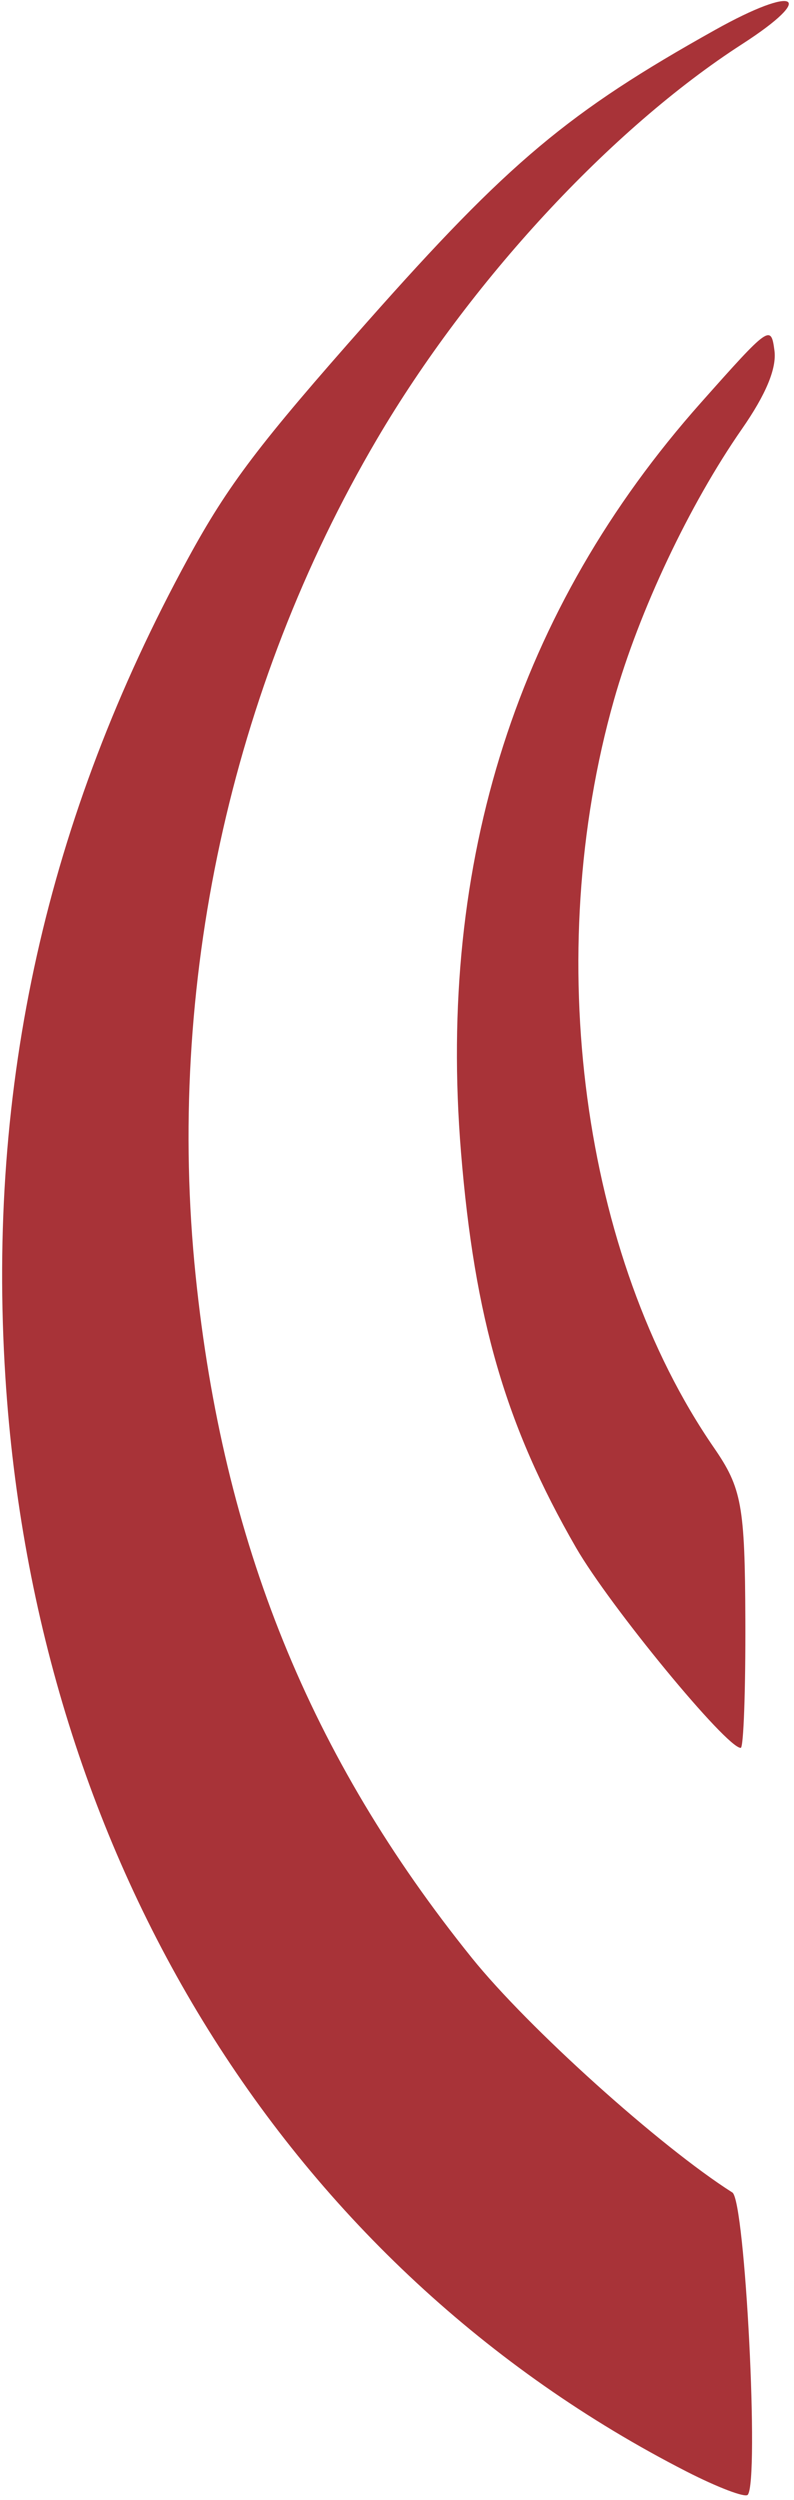 <svg width="109" height="343" viewBox="0 0 109 343" fill="none" xmlns="http://www.w3.org/2000/svg">
<path fill-rule="evenodd" clip-rule="evenodd" d="M98.192 4.091C78.035 15.354 69.843 22.225 50.447 44.124C35.55 60.943 31.31 66.537 25.809 76.625C6.41 112.204 -1.789 148.927 0.738 188.922C4.942 255.447 39.626 311.149 94.244 339.093C98.496 341.267 102.275 342.707 102.645 342.293C104.254 340.487 102.297 301.928 100.539 300.813C90.57 294.48 72.504 278.22 64.771 268.619C42.546 241.024 30.631 211.62 26.863 175.073C22.767 135.343 31.612 94.521 51.736 60.275C64.417 38.695 83.85 17.68 101.869 6.059C112.226 -0.621 109.364 -2.153 98.192 4.091ZM96.213 55.258C71.064 83.556 60.016 118.05 63.285 158.067C65.153 180.937 69.412 195.578 79.069 212.325C83.701 220.359 99.763 239.873 101.69 239.81C102.075 239.798 102.359 231.911 102.322 222.285C102.262 206.541 101.83 204.168 98.016 198.635C79.866 172.304 74.352 131.076 84.289 96.019C87.76 83.776 94.628 69.242 101.856 58.849C105.165 54.09 106.639 50.532 106.315 48.087C105.841 44.513 105.623 44.669 96.213 55.258Z" fill="#A83338"/>
</svg>
